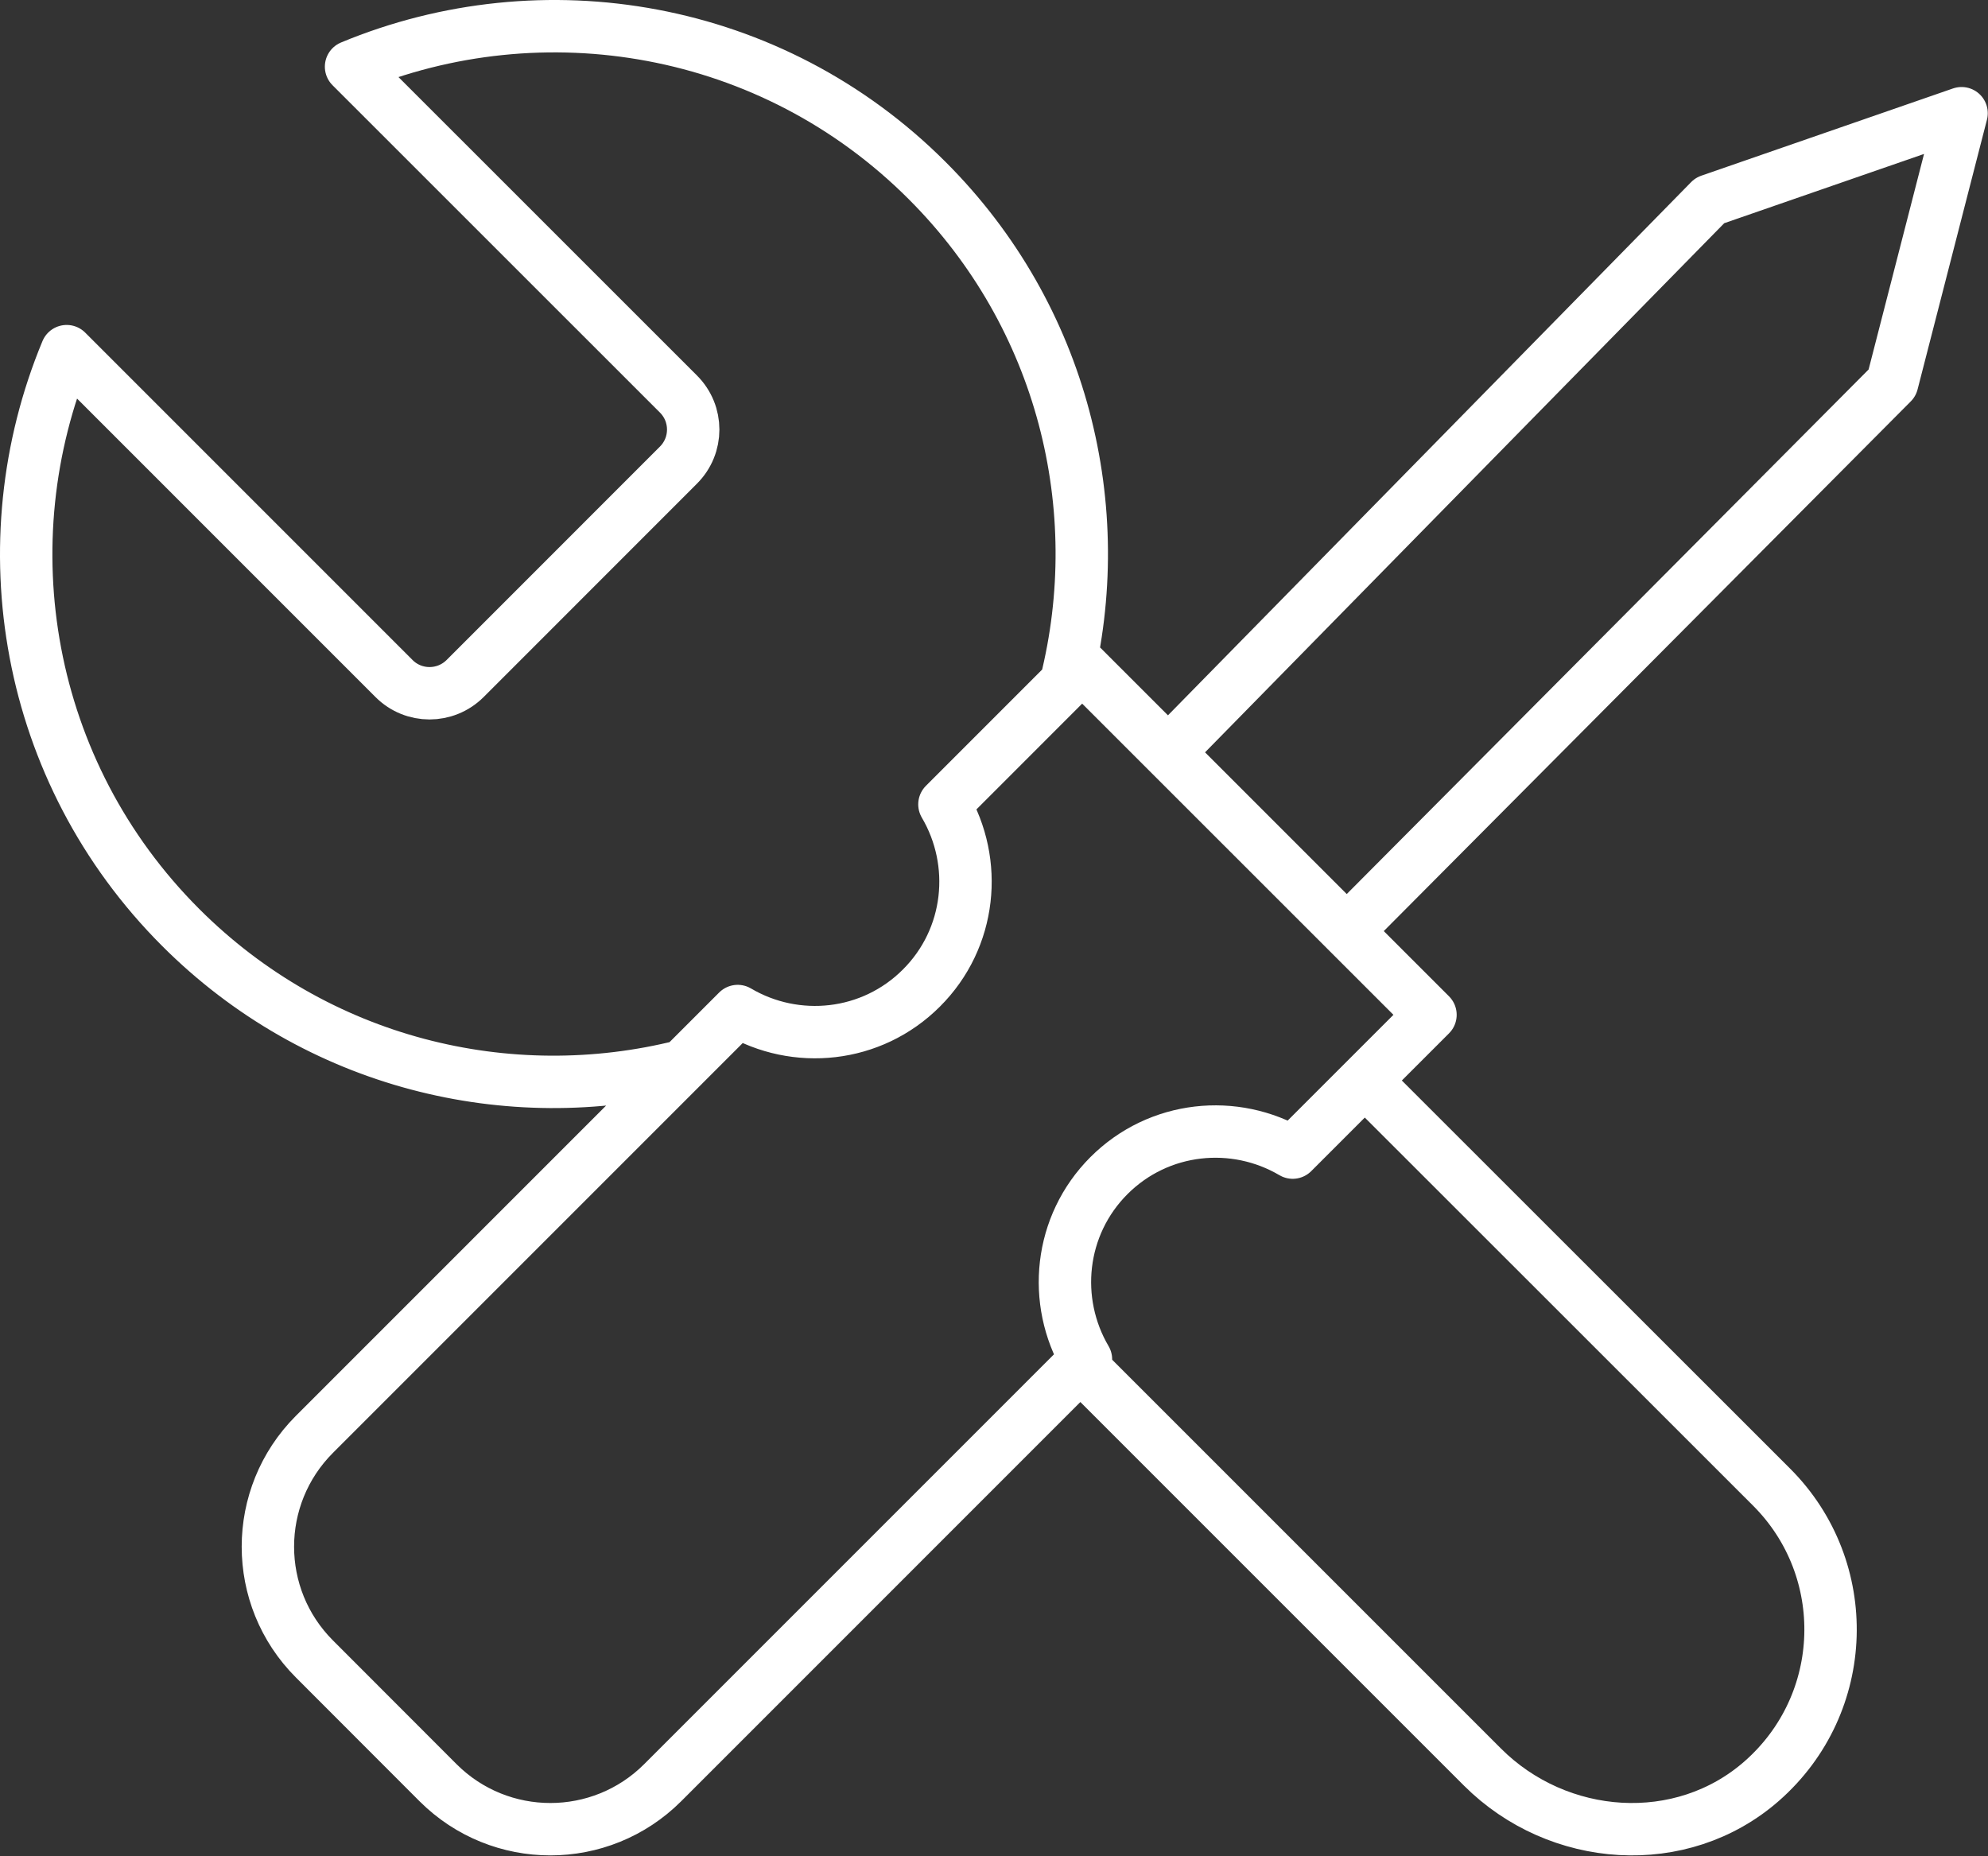 <svg xmlns="http://www.w3.org/2000/svg" width="453" height="423" viewBox="0 0 453 423" fill="none"><rect x="0" y="0" width="453" height="423" fill="#333333" stroke="none"/><path d="M155.619 242.87C115.94 252.862 72.192 242.372 41.166 211.329C5.659 175.824 -2.954 123.659 15.193 80.014L89.779 154.607C94.245 159.093 101.486 159.093 105.993 154.607L154.58 106.002C159.086 101.516 159.086 94.254 154.58 89.768L79.993 15.199C123.66 -2.957 175.82 5.658 211.287 41.163C242.328 72.182 252.82 115.946 242.873 155.628M310.992 246.215L403.739 338.919C422.302 357.526 421.569 388.146 401.475 405.821C383.156 421.919 355.045 419.898 337.792 402.645L246.199 311.052M266.191 171.471L306.886 212.177L431.17 87.256L446.977 25.797L389.616 45.679L266.191 171.471ZM215.203 183.287L246.589 151.892L325.96 231.245L294.565 262.64C281.335 254.849 264.07 256.512 252.697 267.88C241.337 279.249 239.669 296.519 247.457 309.756L151.002 406.219C136.87 420.345 113.95 420.345 99.816 406.219L71.642 378.014C57.51 363.888 57.51 340.991 71.642 326.843L168.096 230.38C181.336 238.194 198.603 236.508 209.963 225.14C221.336 213.794 223.004 196.524 215.203 183.287Z" stroke="white" stroke-width="11.939" stroke-miterlimit="10" stroke-linecap="round" stroke-linejoin="round"></path></svg>